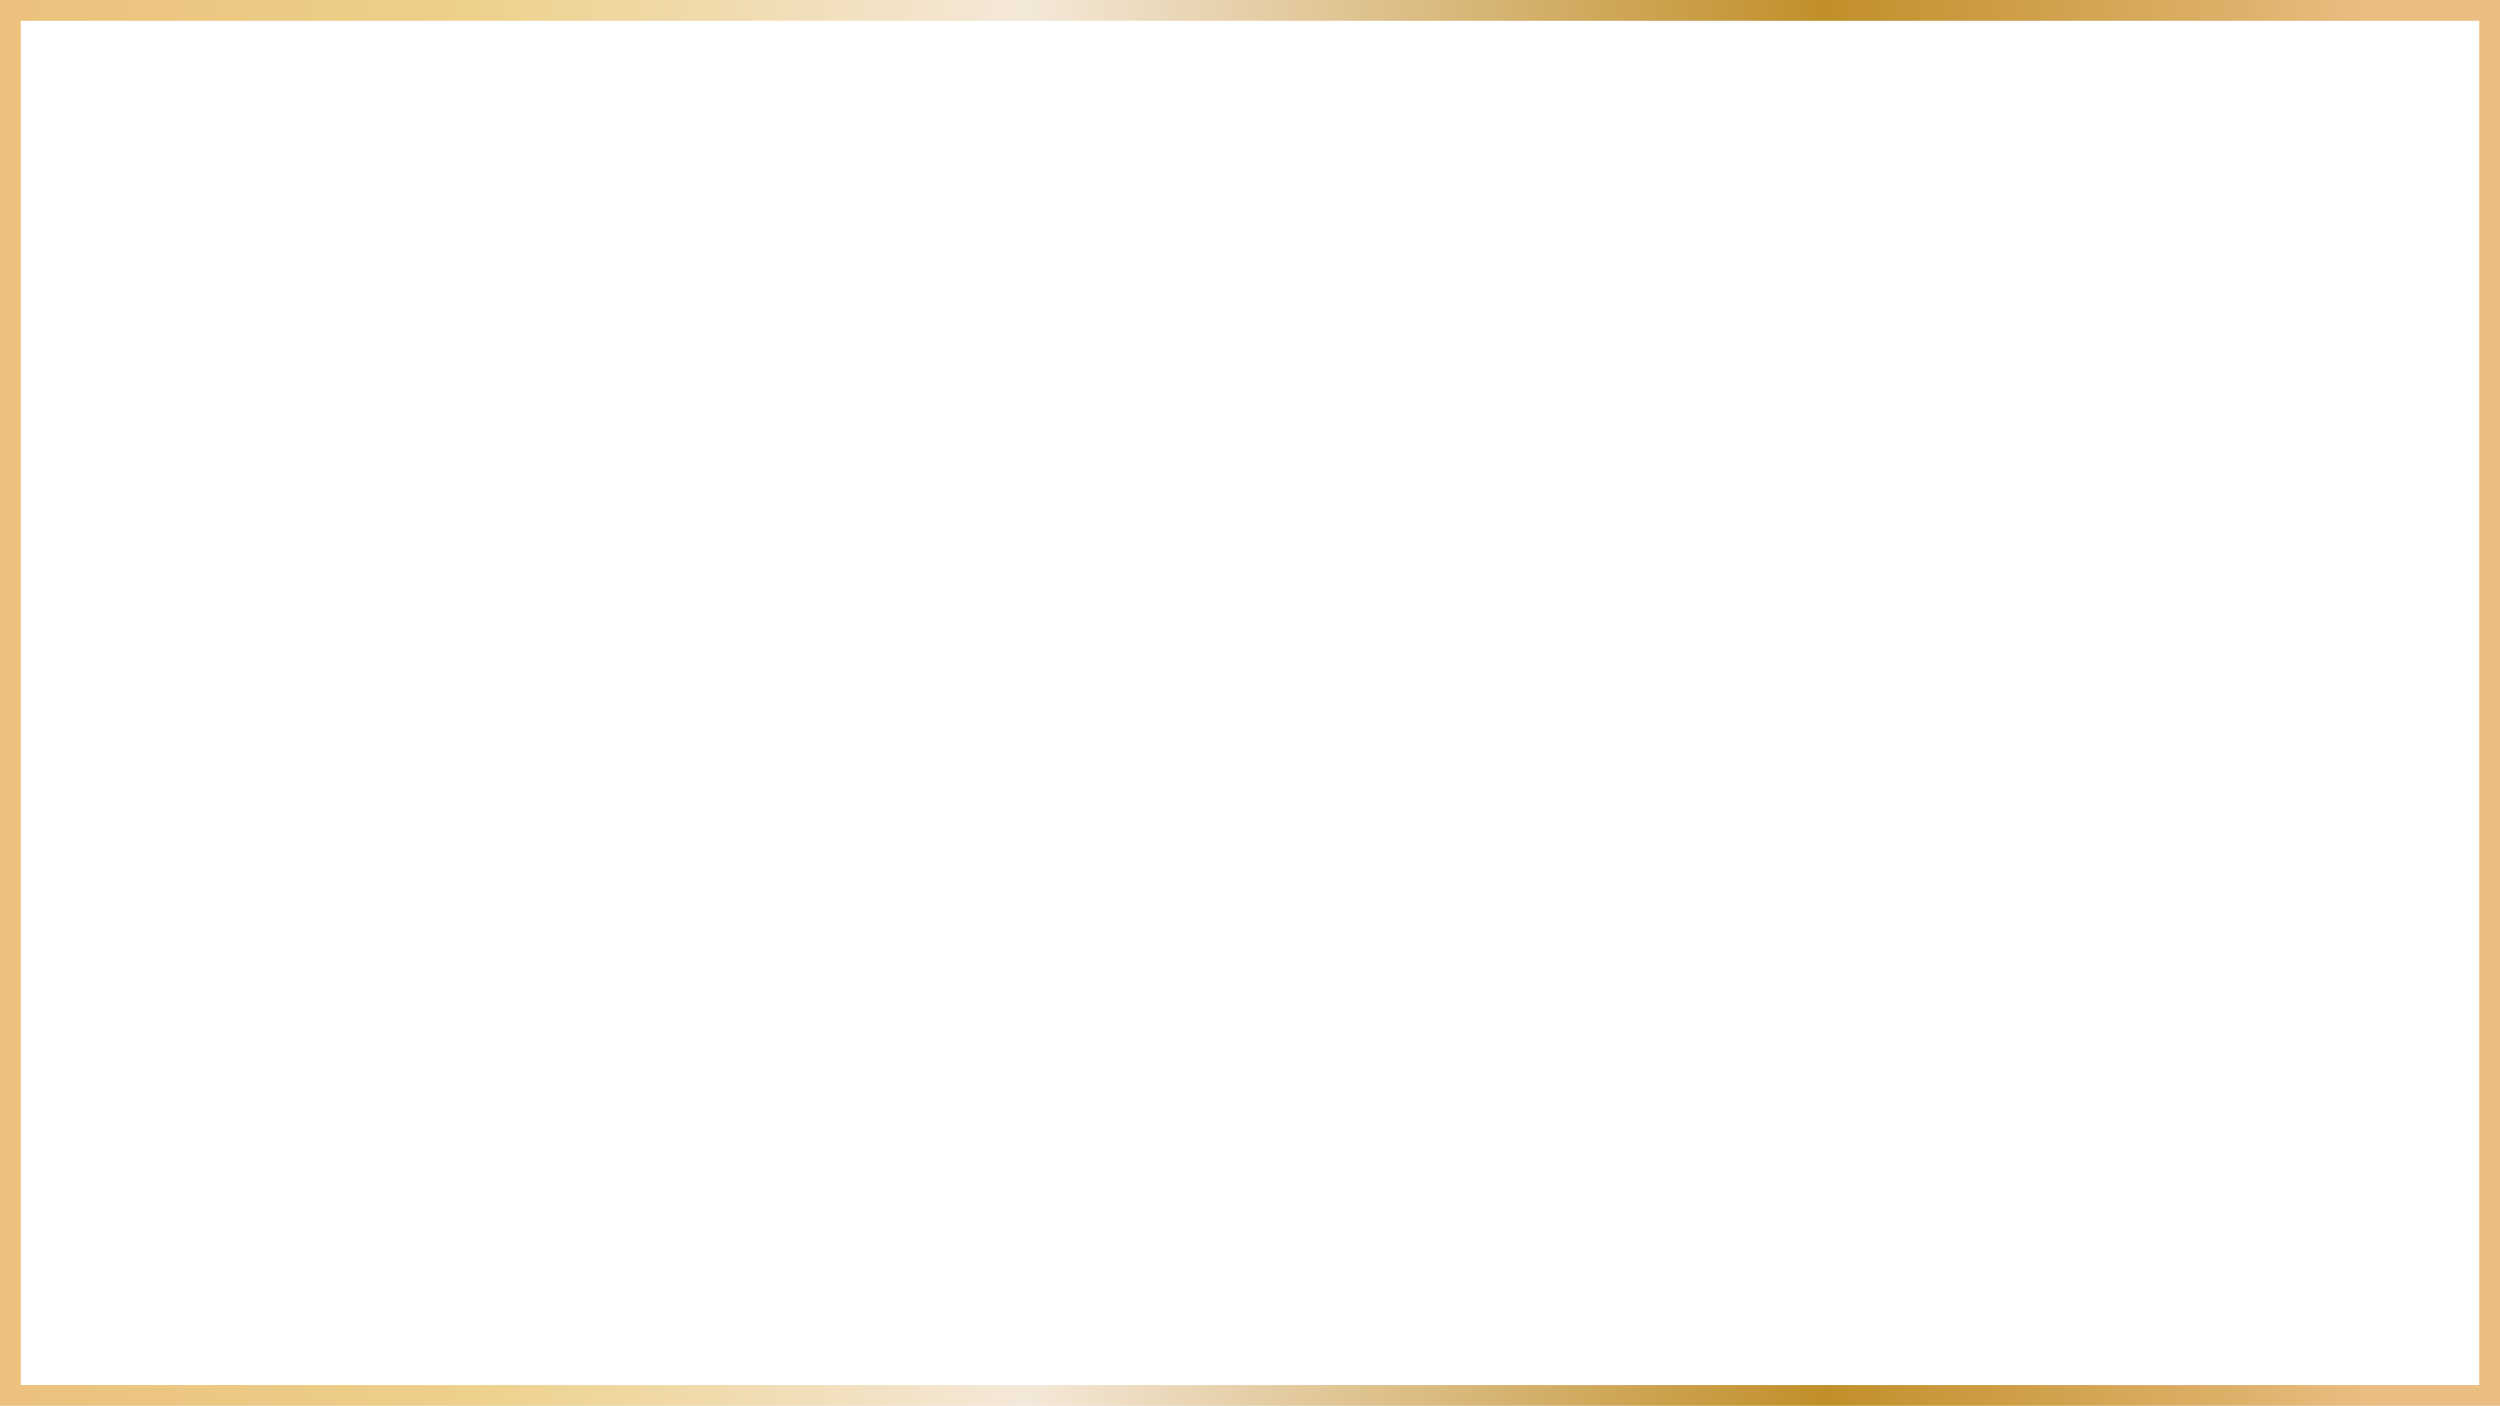 <?xml version="1.0" encoding="iso-8859-1"?>
<!-- Generator: Adobe Illustrator 16.0.0, SVG Export Plug-In . SVG Version: 6.00 Build 0)  -->
<!DOCTYPE svg PUBLIC "-//W3C//DTD SVG 1.1//EN" "http://www.w3.org/Graphics/SVG/1.1/DTD/svg11.dtd">
<svg version="1.1" id="Layer_1" xmlns="http://www.w3.org/2000/svg" xmlns:xlink="http://www.w3.org/1999/xlink" x="0px" y="0px"
	 width="240.667px" height="135.334px" viewBox="0 0 240.667 135.334" style="enable-background:new 0 0 240.667 135.334;"
	 xml:space="preserve">
<g id="_x30_2BE_x5F_B_x5F_GR_x5F_01">
	
		<linearGradient id="SVGID_1_" gradientUnits="userSpaceOnUse" x1="293.28" y1="-153.468" x2="533.947" y2="-153.468" gradientTransform="matrix(1 0 0 -1 -293.279 -85.801)">
		<stop  offset="0.006" style="stop-color:#EBC17D"/>
		<stop  offset="0.177" style="stop-color:#EDCF89"/>
		<stop  offset="0.185" style="stop-color:#EDD089"/>
		<stop  offset="0.41" style="stop-color:#F4E8D9"/>
		<stop  offset="0.73" style="stop-color:#C18F29"/>
		<stop  offset="0.891" style="stop-color:#DDB069"/>
		<stop  offset="0.949" style="stop-color:#EABE81"/>
	</linearGradient>
	<path style="fill:#1D1D1D;stroke:url(#SVGID_1_);stroke-miterlimit:10;" d="M240.167,134.834H0.5V0.5h239.667V134.834z
		 M1.5,133.834h237.667V1.5H1.5V133.834z"/>
</g>
<g id="Layer_1_1_">
</g>
</svg>

